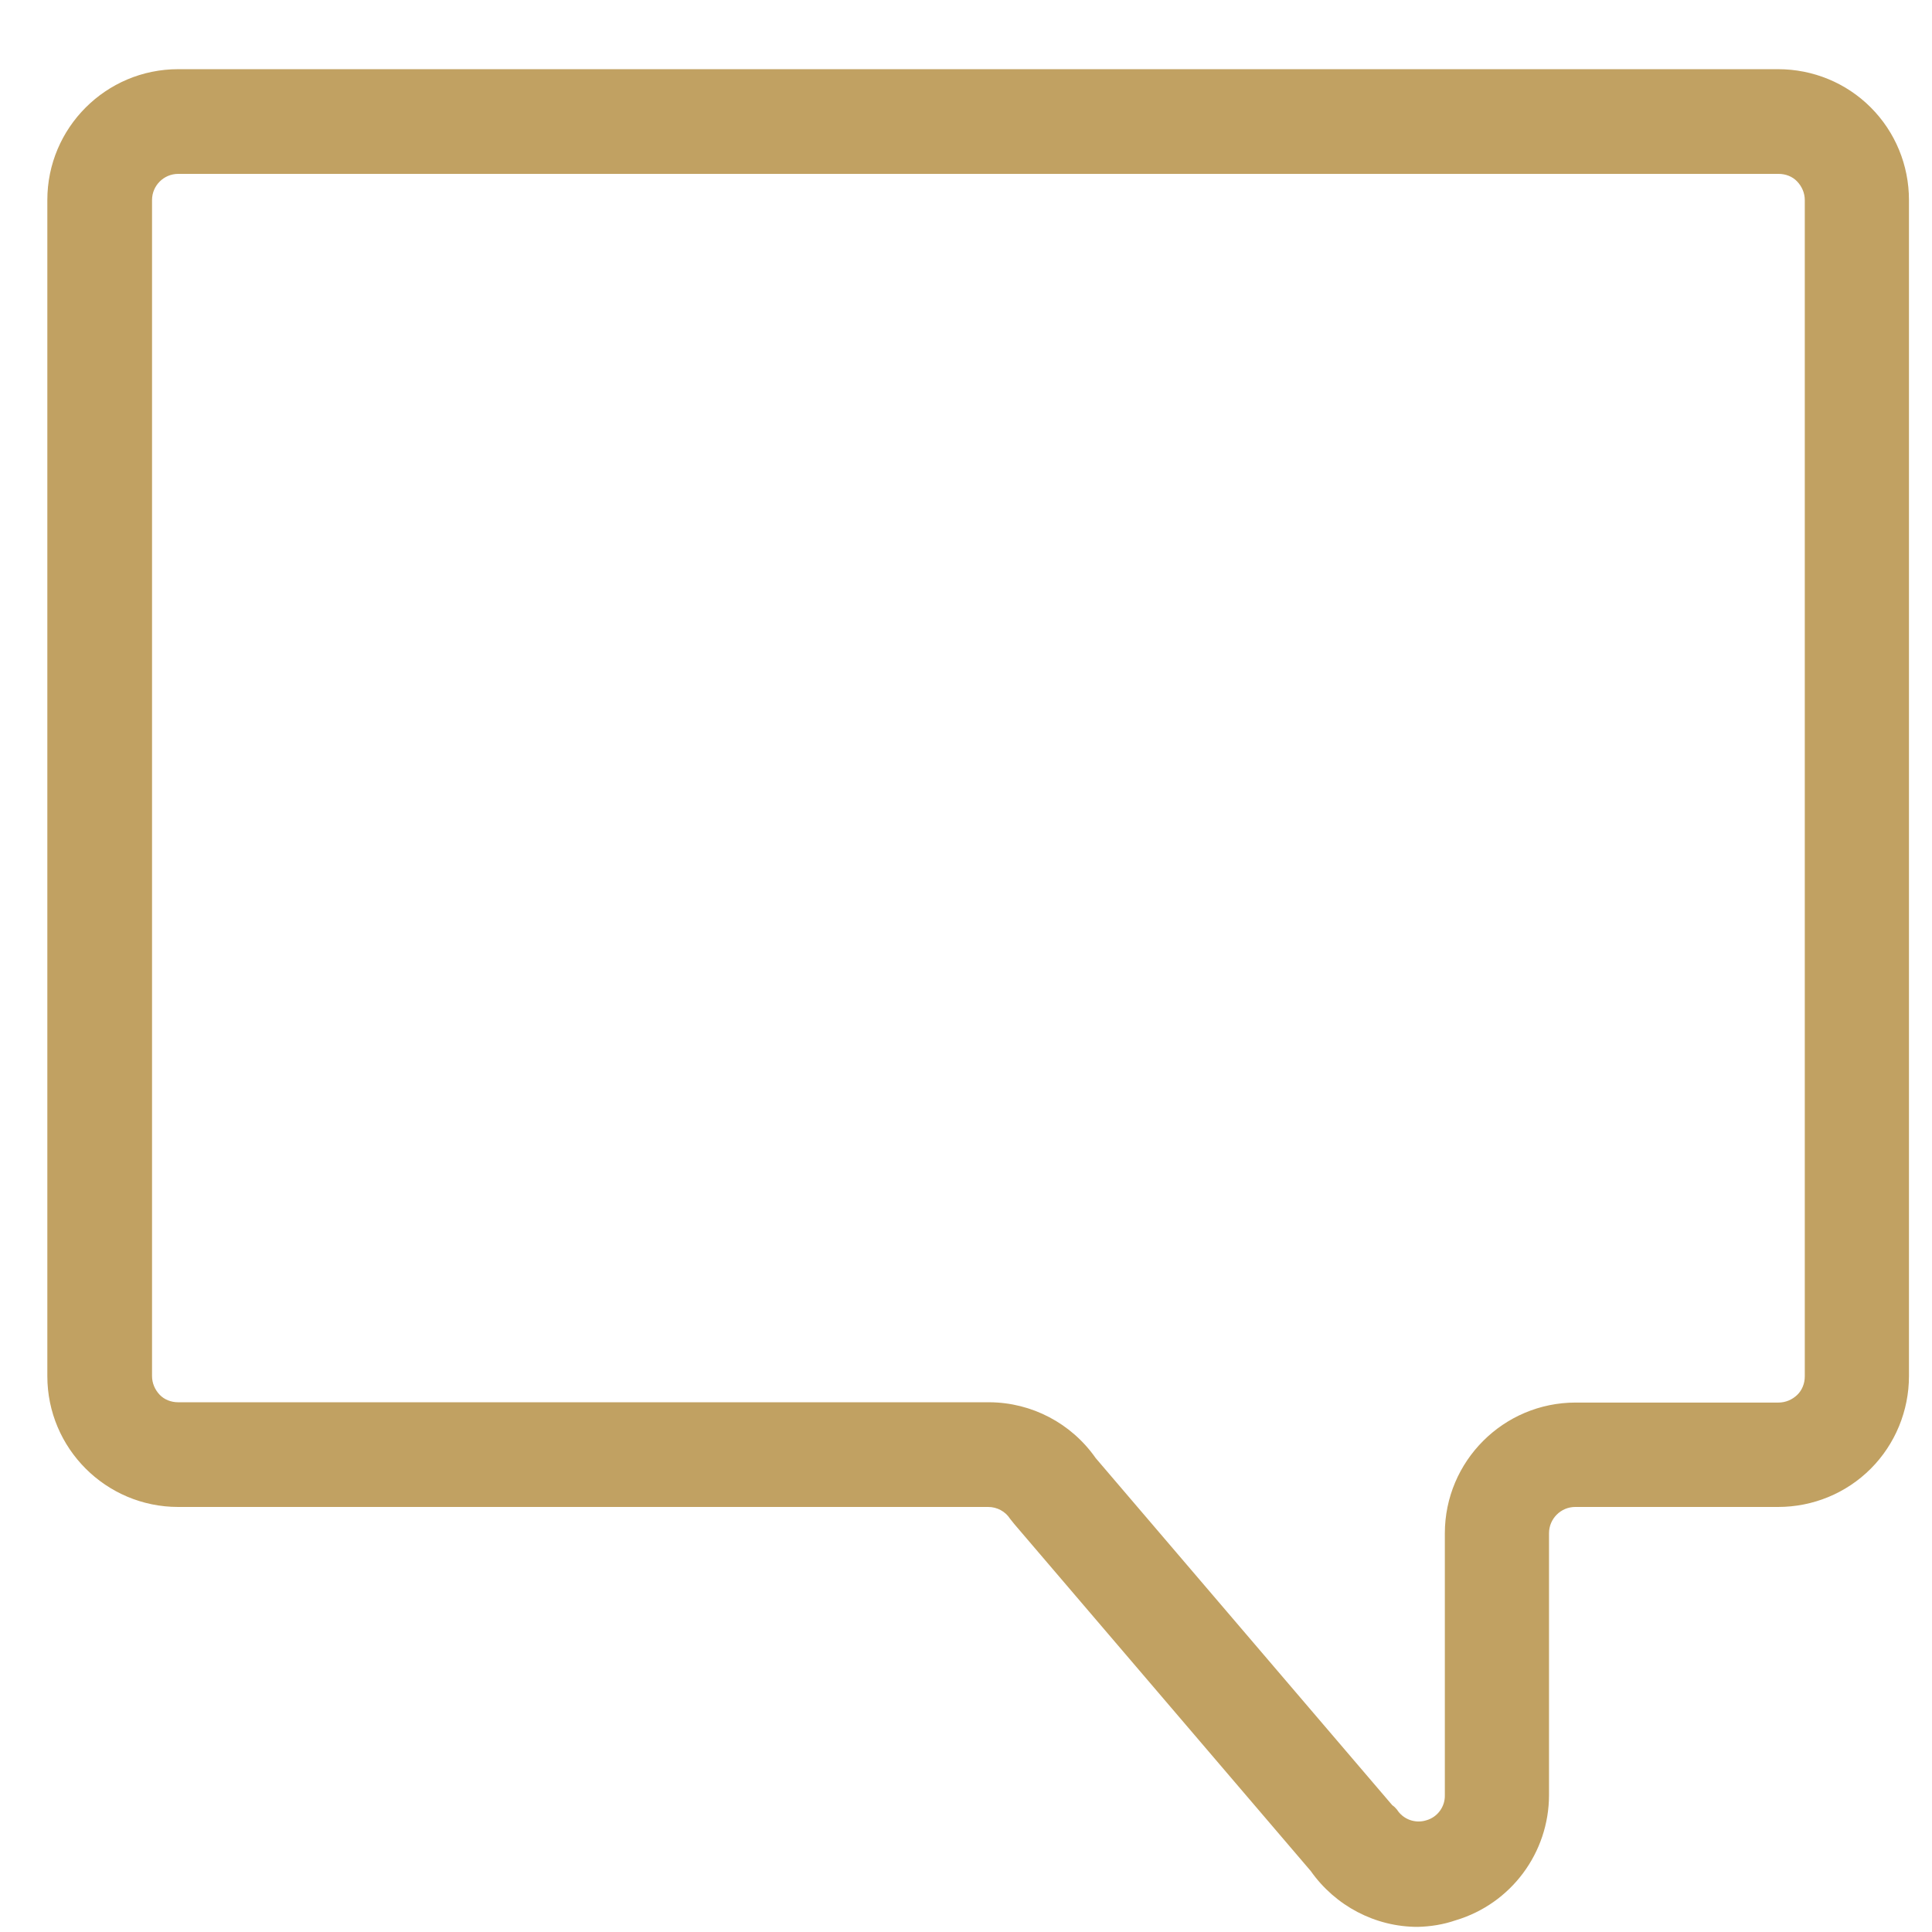 <svg width="26" height="26" viewBox="0 0 26 26" fill="none" xmlns="http://www.w3.org/2000/svg">
<path d="M19.078 25.931C18.507 25.931 17.971 25.649 17.64 25.18L13.649 20.509L13.593 20.439C13.53 20.34 13.417 20.28 13.3 20.28H2.398C1.426 20.28 0.637 19.491 0.637 18.519V2.692C0.637 1.72 1.426 0.931 2.398 0.931H23.928C24.397 0.931 24.844 1.114 25.175 1.445C25.506 1.776 25.69 2.223 25.69 2.692V18.519C25.69 18.984 25.506 19.435 25.175 19.766C24.844 20.097 24.397 20.28 23.928 20.28H21.198C21.005 20.28 20.846 20.439 20.846 20.633V24.155C20.846 24.934 20.335 25.621 19.588 25.843C19.426 25.899 19.254 25.927 19.078 25.931ZM14.745 19.622L18.736 24.293C18.761 24.31 18.782 24.331 18.799 24.352C18.884 24.486 19.046 24.543 19.194 24.497C19.345 24.455 19.448 24.314 19.444 24.159V20.636C19.444 19.664 20.233 18.875 21.205 18.875H23.935C24.03 18.875 24.119 18.836 24.185 18.773C24.252 18.709 24.288 18.618 24.288 18.523V2.692C24.288 2.597 24.249 2.509 24.185 2.442C24.122 2.375 24.03 2.34 23.935 2.34H2.398C2.204 2.34 2.046 2.498 2.046 2.692V18.519C2.046 18.614 2.085 18.702 2.148 18.769C2.211 18.836 2.303 18.871 2.398 18.871H13.318C13.885 18.875 14.417 19.153 14.745 19.622Z" fill="#C1A162"/>
</svg>

